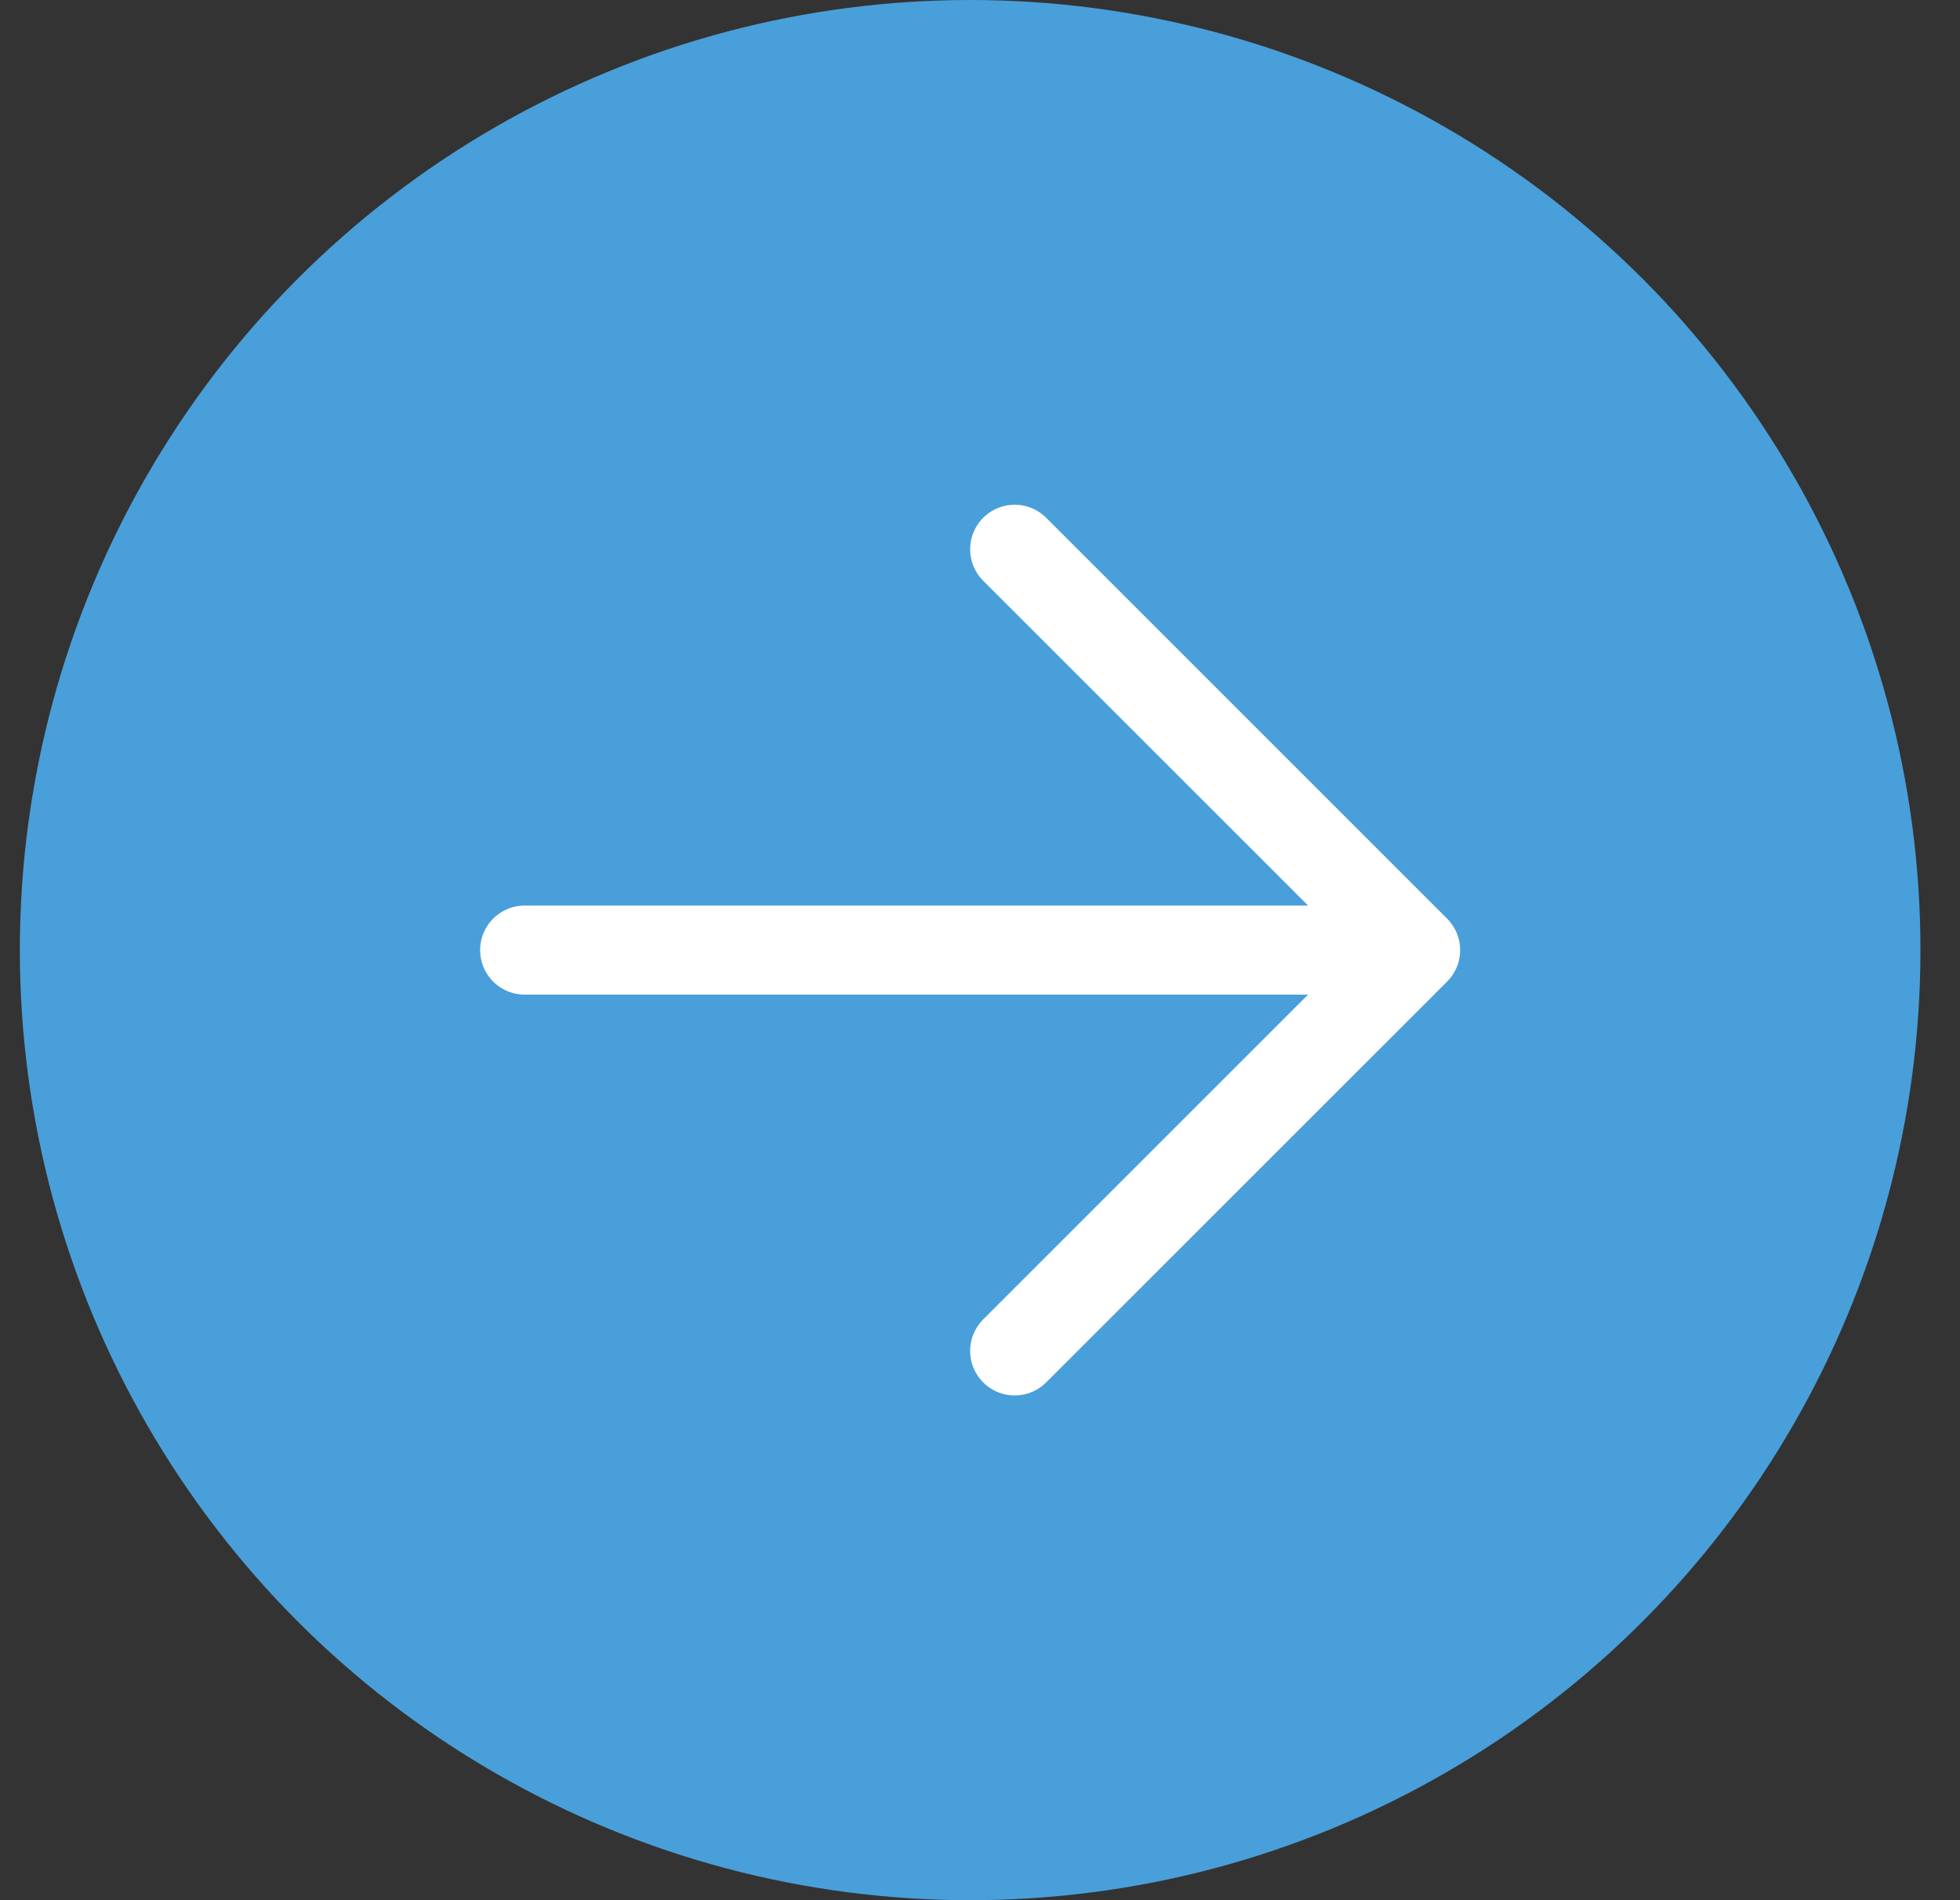 <svg width="33" height="32" viewBox="0 0 33 32" fill="none" xmlns="http://www.w3.org/2000/svg">
<rect x="0" y="0" width="33" height="32" fill="#333333" stroke="none"/>
<circle cx="16.334" cy="16" r="16" fill="#499FD9"/>
<path d="M8.834 16H23.834M23.834 16L17.084 9.25M23.834 16L17.084 22.75" stroke="white" stroke-width="1.5" stroke-linecap="round" stroke-linejoin="round"/>
</svg>
